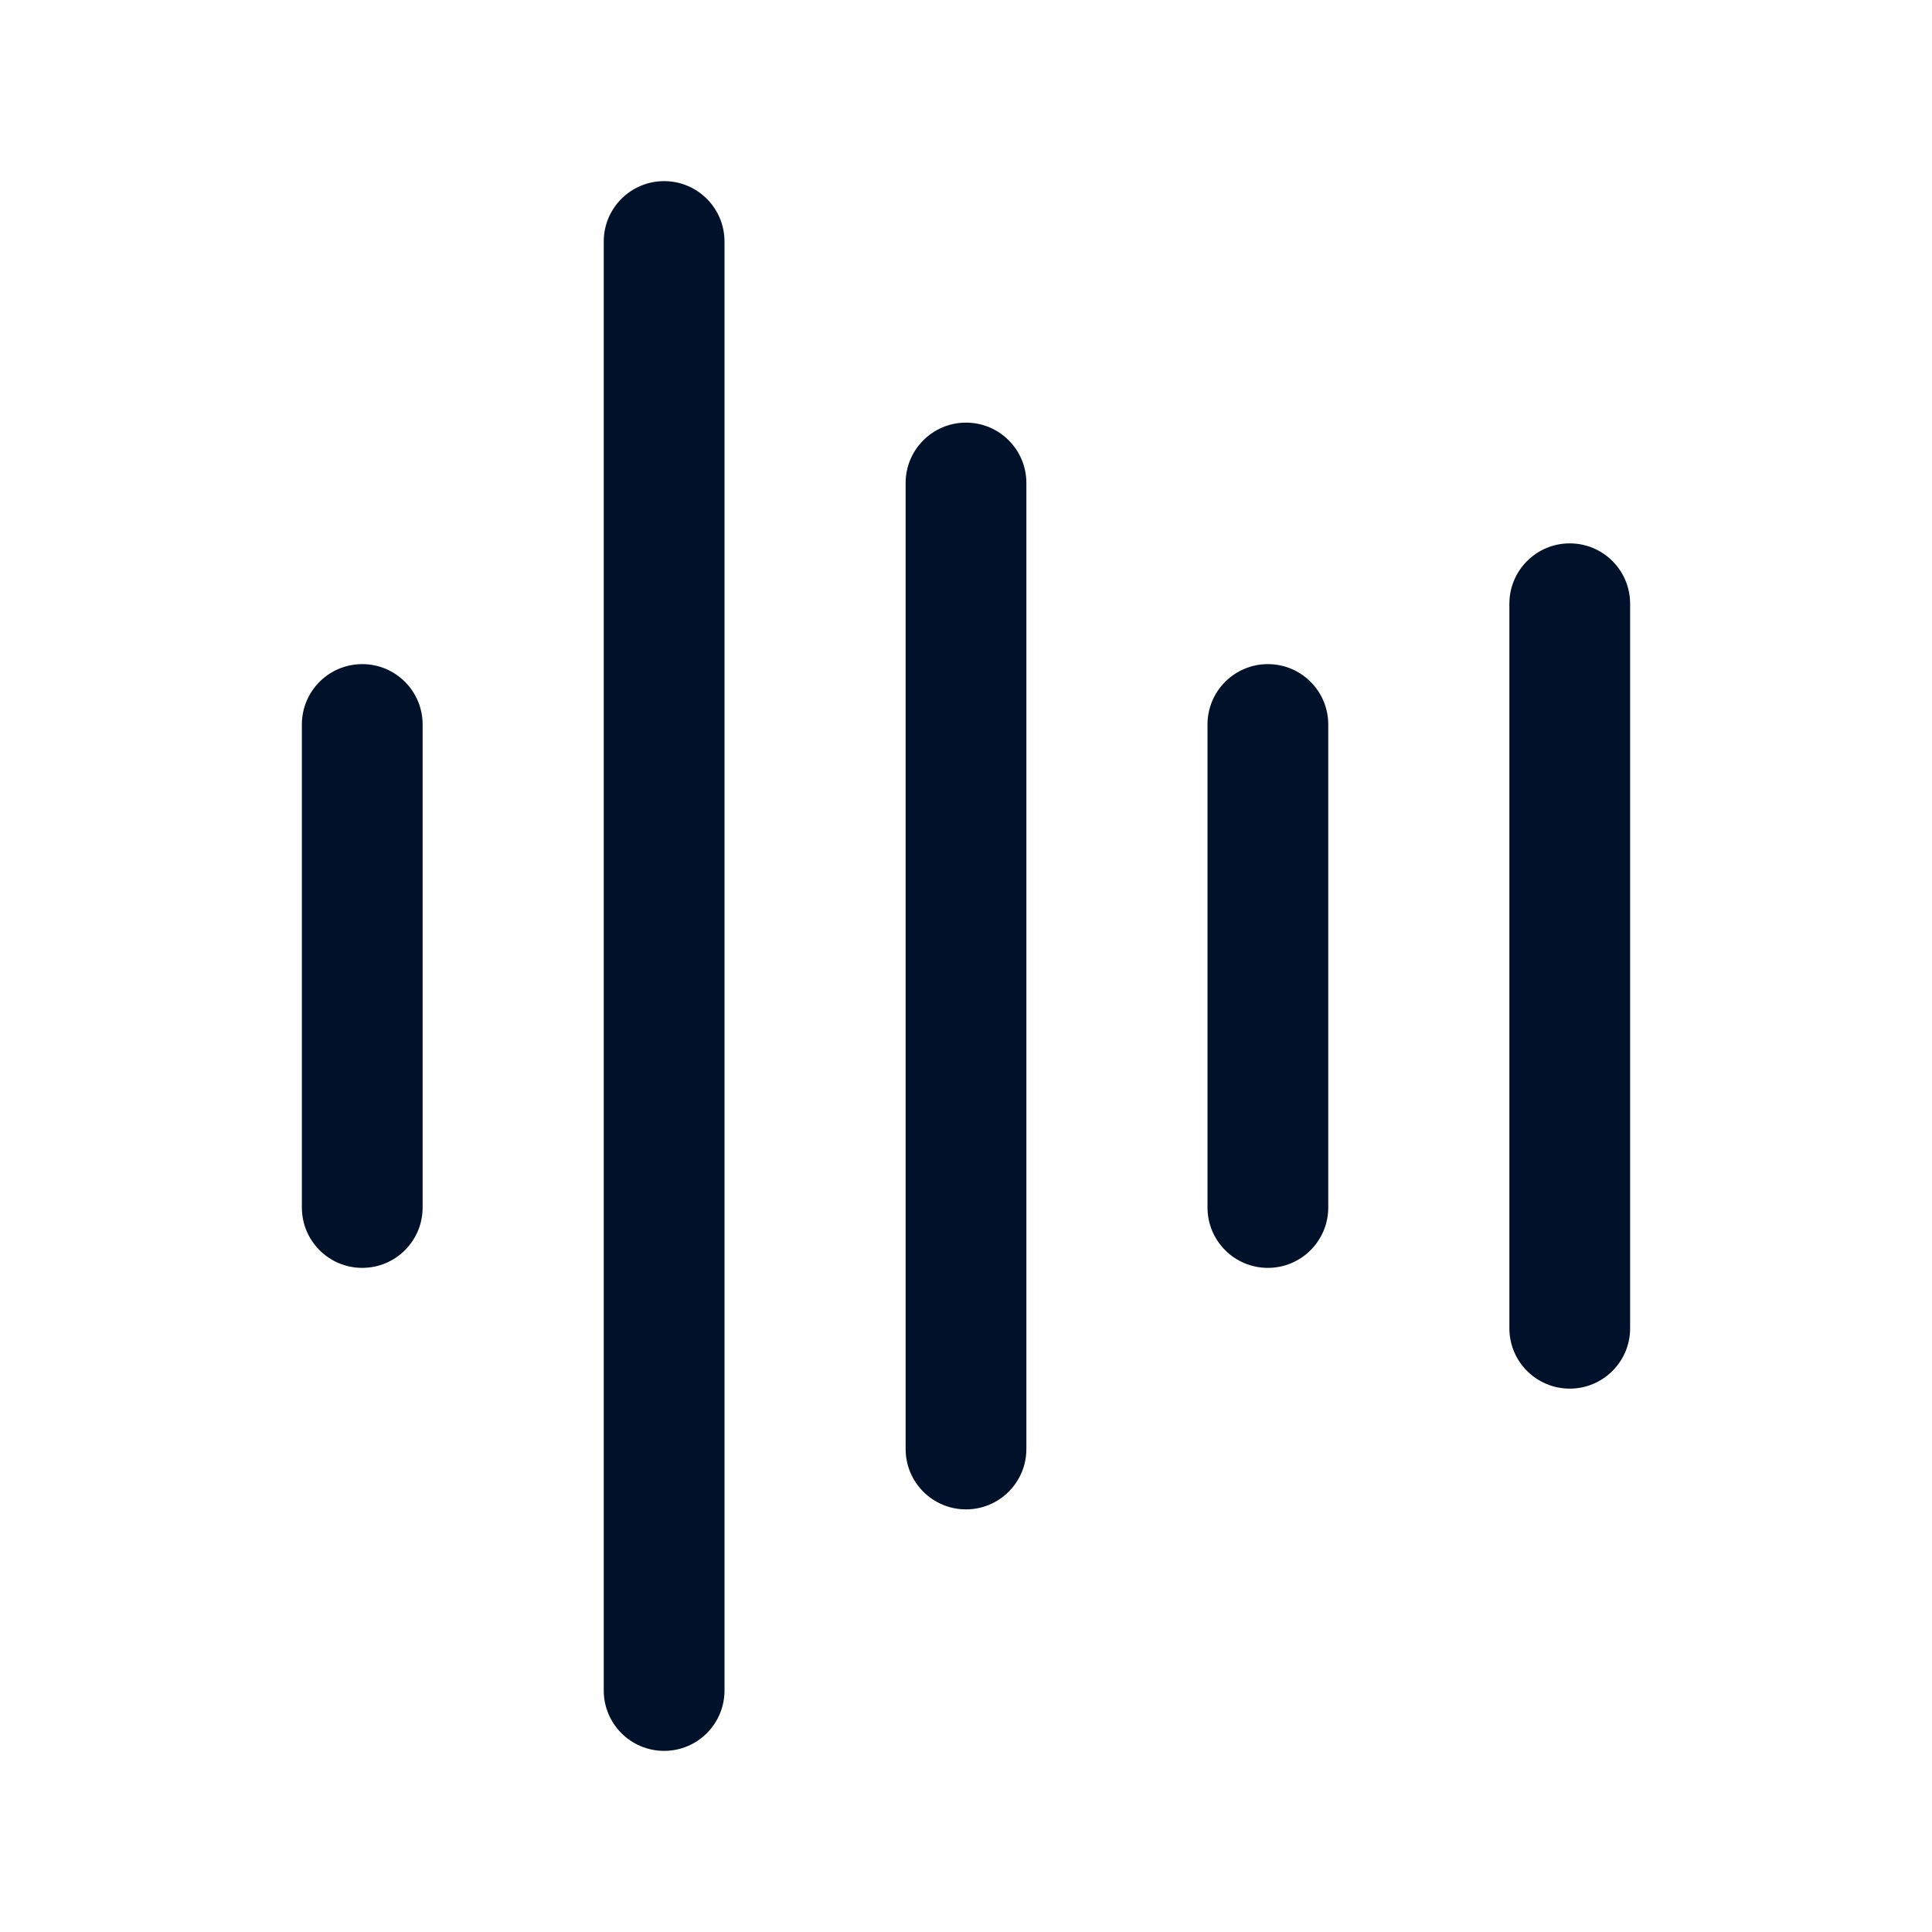 <svg width="64" height="64" viewBox="0 0 64 64" fill="none" xmlns="http://www.w3.org/2000/svg">
<path d="M20 56V8C20 6.895 20.895 6 22 6C23.105 6 24 6.895 24 8V56C24 57.105 23.105 58 22 58C20.895 58 20 57.105 20 56ZM30 48V16C30 14.895 30.895 14 32 14C33.105 14 34 14.895 34 16V48C34 49.105 33.105 50 32 50C30.895 50 30 49.105 30 48ZM50 44V20C50 18.895 50.895 18 52 18C53.105 18 54 18.895 54 20V44C54 45.105 53.105 46 52 46C50.895 46 50 45.105 50 44ZM10 40V24C10 22.895 10.895 22 12 22C13.105 22 14 22.895 14 24V40C14 41.105 13.105 42 12 42C10.895 42 10 41.105 10 40ZM40 40V24C40 22.895 40.895 22 42 22C43.105 22 44 22.895 44 24V40C44 41.105 43.105 42 42 42C40.895 42 40 41.105 40 40Z" fill="#00112A"/>
</svg>
